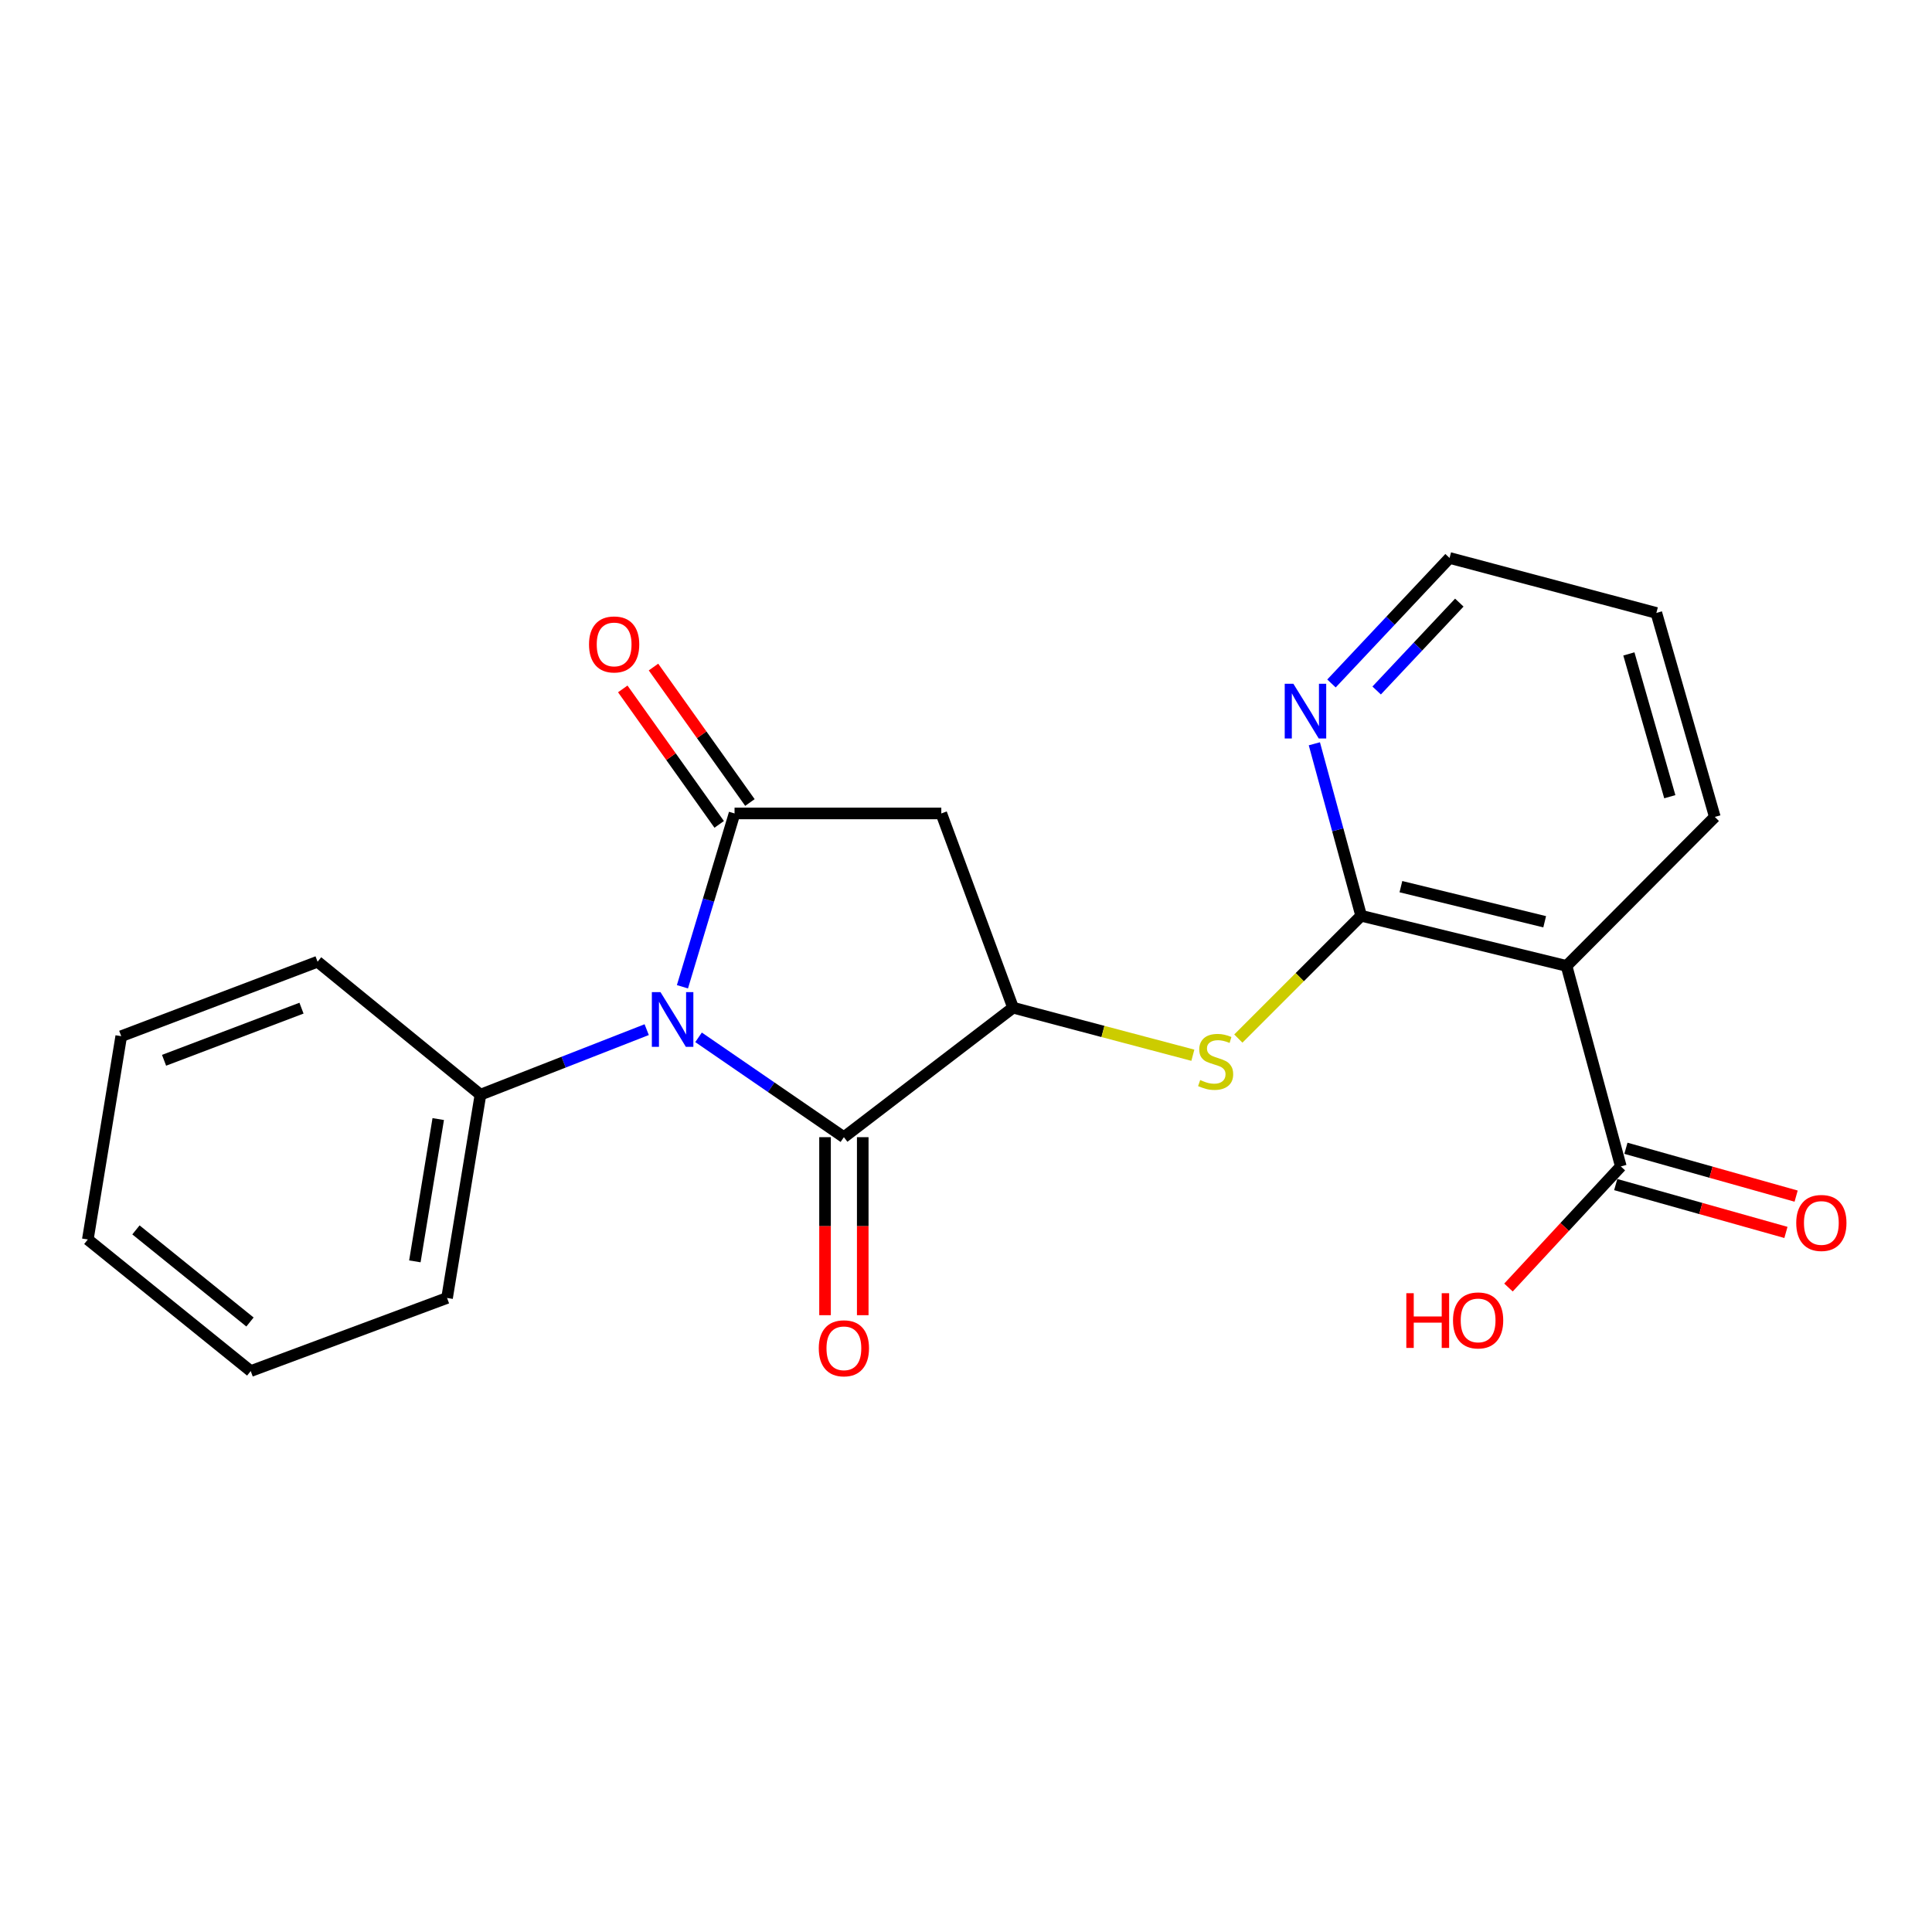 <?xml version='1.0' encoding='iso-8859-1'?>
<svg version='1.1' baseProfile='full'
              xmlns='http://www.w3.org/2000/svg'
                      xmlns:rdkit='http://www.rdkit.org/xml'
                      xmlns:xlink='http://www.w3.org/1999/xlink'
                  xml:space='preserve'
width='1000px' height='1000px' viewBox='0 0 1000 1000'>
<!-- END OF HEADER -->
<rect style='opacity:1.0;fill:#FFFFFF;stroke:none' width='1000' height='1000' x='0' y='0'> </rect>
<path class='bond-0' d='M 353.233,510.749 L 366.718,465.893' style='fill:none;fill-rule:evenodd;stroke:#0000FF;stroke-width:6px;stroke-linecap:butt;stroke-linejoin:miter;stroke-opacity:1' />
<path class='bond-0' d='M 366.718,465.893 L 380.203,421.037' style='fill:none;fill-rule:evenodd;stroke:#000000;stroke-width:6px;stroke-linecap:butt;stroke-linejoin:miter;stroke-opacity:1' />
<path class='bond-1' d='M 361.568,536.919 L 399.182,562.76' style='fill:none;fill-rule:evenodd;stroke:#0000FF;stroke-width:6px;stroke-linecap:butt;stroke-linejoin:miter;stroke-opacity:1' />
<path class='bond-1' d='M 399.182,562.76 L 436.795,588.601' style='fill:none;fill-rule:evenodd;stroke:#000000;stroke-width:6px;stroke-linecap:butt;stroke-linejoin:miter;stroke-opacity:1' />
<path class='bond-9' d='M 334.729,532.94 L 291.706,549.775' style='fill:none;fill-rule:evenodd;stroke:#0000FF;stroke-width:6px;stroke-linecap:butt;stroke-linejoin:miter;stroke-opacity:1' />
<path class='bond-9' d='M 291.706,549.775 L 248.683,566.61' style='fill:none;fill-rule:evenodd;stroke:#000000;stroke-width:6px;stroke-linecap:butt;stroke-linejoin:miter;stroke-opacity:1' />
<path class='bond-3' d='M 380.203,421.037 L 487.217,421.037' style='fill:none;fill-rule:evenodd;stroke:#000000;stroke-width:6px;stroke-linecap:butt;stroke-linejoin:miter;stroke-opacity:1' />
<path class='bond-10' d='M 388.154,415.377 L 363.199,380.32' style='fill:none;fill-rule:evenodd;stroke:#000000;stroke-width:6px;stroke-linecap:butt;stroke-linejoin:miter;stroke-opacity:1' />
<path class='bond-10' d='M 363.199,380.32 L 338.245,345.263' style='fill:none;fill-rule:evenodd;stroke:#FF0000;stroke-width:6px;stroke-linecap:butt;stroke-linejoin:miter;stroke-opacity:1' />
<path class='bond-10' d='M 372.252,426.696 L 347.298,391.639' style='fill:none;fill-rule:evenodd;stroke:#000000;stroke-width:6px;stroke-linecap:butt;stroke-linejoin:miter;stroke-opacity:1' />
<path class='bond-10' d='M 347.298,391.639 L 322.343,356.582' style='fill:none;fill-rule:evenodd;stroke:#FF0000;stroke-width:6px;stroke-linecap:butt;stroke-linejoin:miter;stroke-opacity:1' />
<path class='bond-2' d='M 436.795,588.601 L 524.356,521.577' style='fill:none;fill-rule:evenodd;stroke:#000000;stroke-width:6px;stroke-linecap:butt;stroke-linejoin:miter;stroke-opacity:1' />
<path class='bond-11' d='M 427.036,588.601 L 427.036,634.673' style='fill:none;fill-rule:evenodd;stroke:#000000;stroke-width:6px;stroke-linecap:butt;stroke-linejoin:miter;stroke-opacity:1' />
<path class='bond-11' d='M 427.036,634.673 L 427.036,680.744' style='fill:none;fill-rule:evenodd;stroke:#FF0000;stroke-width:6px;stroke-linecap:butt;stroke-linejoin:miter;stroke-opacity:1' />
<path class='bond-11' d='M 446.554,588.601 L 446.554,634.673' style='fill:none;fill-rule:evenodd;stroke:#000000;stroke-width:6px;stroke-linecap:butt;stroke-linejoin:miter;stroke-opacity:1' />
<path class='bond-11' d='M 446.554,634.673 L 446.554,680.744' style='fill:none;fill-rule:evenodd;stroke:#FF0000;stroke-width:6px;stroke-linecap:butt;stroke-linejoin:miter;stroke-opacity:1' />
<path class='bond-6' d='M 524.356,521.577 L 570.888,533.882' style='fill:none;fill-rule:evenodd;stroke:#000000;stroke-width:6px;stroke-linecap:butt;stroke-linejoin:miter;stroke-opacity:1' />
<path class='bond-6' d='M 570.888,533.882 L 617.421,546.186' style='fill:none;fill-rule:evenodd;stroke:#CCCC00;stroke-width:6px;stroke-linecap:butt;stroke-linejoin:miter;stroke-opacity:1' />
<path class='bond-22' d='M 524.356,521.577 L 487.217,421.037' style='fill:none;fill-rule:evenodd;stroke:#000000;stroke-width:6px;stroke-linecap:butt;stroke-linejoin:miter;stroke-opacity:1' />
<path class='bond-4' d='M 704.531,473.996 L 672.743,505.779' style='fill:none;fill-rule:evenodd;stroke:#000000;stroke-width:6px;stroke-linecap:butt;stroke-linejoin:miter;stroke-opacity:1' />
<path class='bond-4' d='M 672.743,505.779 L 640.955,537.563' style='fill:none;fill-rule:evenodd;stroke:#CCCC00;stroke-width:6px;stroke-linecap:butt;stroke-linejoin:miter;stroke-opacity:1' />
<path class='bond-5' d='M 704.531,473.996 L 810.84,499.955' style='fill:none;fill-rule:evenodd;stroke:#000000;stroke-width:6px;stroke-linecap:butt;stroke-linejoin:miter;stroke-opacity:1' />
<path class='bond-5' d='M 725.107,458.929 L 799.524,477.1' style='fill:none;fill-rule:evenodd;stroke:#000000;stroke-width:6px;stroke-linecap:butt;stroke-linejoin:miter;stroke-opacity:1' />
<path class='bond-8' d='M 704.531,473.996 L 692.42,429.489' style='fill:none;fill-rule:evenodd;stroke:#000000;stroke-width:6px;stroke-linecap:butt;stroke-linejoin:miter;stroke-opacity:1' />
<path class='bond-8' d='M 692.42,429.489 L 680.309,384.981' style='fill:none;fill-rule:evenodd;stroke:#0000FF;stroke-width:6px;stroke-linecap:butt;stroke-linejoin:miter;stroke-opacity:1' />
<path class='bond-7' d='M 810.84,499.955 L 838.936,603.738' style='fill:none;fill-rule:evenodd;stroke:#000000;stroke-width:6px;stroke-linecap:butt;stroke-linejoin:miter;stroke-opacity:1' />
<path class='bond-14' d='M 810.84,499.955 L 887.59,422.837' style='fill:none;fill-rule:evenodd;stroke:#000000;stroke-width:6px;stroke-linecap:butt;stroke-linejoin:miter;stroke-opacity:1' />
<path class='bond-12' d='M 836.294,613.133 L 880.344,625.517' style='fill:none;fill-rule:evenodd;stroke:#000000;stroke-width:6px;stroke-linecap:butt;stroke-linejoin:miter;stroke-opacity:1' />
<path class='bond-12' d='M 880.344,625.517 L 924.393,637.9' style='fill:none;fill-rule:evenodd;stroke:#FF0000;stroke-width:6px;stroke-linecap:butt;stroke-linejoin:miter;stroke-opacity:1' />
<path class='bond-12' d='M 841.577,594.343 L 885.626,606.727' style='fill:none;fill-rule:evenodd;stroke:#000000;stroke-width:6px;stroke-linecap:butt;stroke-linejoin:miter;stroke-opacity:1' />
<path class='bond-12' d='M 885.626,606.727 L 929.675,619.11' style='fill:none;fill-rule:evenodd;stroke:#FF0000;stroke-width:6px;stroke-linecap:butt;stroke-linejoin:miter;stroke-opacity:1' />
<path class='bond-13' d='M 838.936,603.738 L 809.86,635.08' style='fill:none;fill-rule:evenodd;stroke:#000000;stroke-width:6px;stroke-linecap:butt;stroke-linejoin:miter;stroke-opacity:1' />
<path class='bond-13' d='M 809.86,635.08 L 780.785,666.421' style='fill:none;fill-rule:evenodd;stroke:#FF0000;stroke-width:6px;stroke-linecap:butt;stroke-linejoin:miter;stroke-opacity:1' />
<path class='bond-15' d='M 689.17,353.766 L 719.73,321.278' style='fill:none;fill-rule:evenodd;stroke:#0000FF;stroke-width:6px;stroke-linecap:butt;stroke-linejoin:miter;stroke-opacity:1' />
<path class='bond-15' d='M 719.73,321.278 L 750.29,288.79' style='fill:none;fill-rule:evenodd;stroke:#000000;stroke-width:6px;stroke-linecap:butt;stroke-linejoin:miter;stroke-opacity:1' />
<path class='bond-15' d='M 712.555,357.393 L 733.947,334.651' style='fill:none;fill-rule:evenodd;stroke:#0000FF;stroke-width:6px;stroke-linecap:butt;stroke-linejoin:miter;stroke-opacity:1' />
<path class='bond-15' d='M 733.947,334.651 L 755.339,311.909' style='fill:none;fill-rule:evenodd;stroke:#000000;stroke-width:6px;stroke-linecap:butt;stroke-linejoin:miter;stroke-opacity:1' />
<path class='bond-16' d='M 248.683,566.61 L 231.398,671.824' style='fill:none;fill-rule:evenodd;stroke:#000000;stroke-width:6px;stroke-linecap:butt;stroke-linejoin:miter;stroke-opacity:1' />
<path class='bond-16' d='M 226.83,579.228 L 214.731,652.878' style='fill:none;fill-rule:evenodd;stroke:#000000;stroke-width:6px;stroke-linecap:butt;stroke-linejoin:miter;stroke-opacity:1' />
<path class='bond-17' d='M 248.683,566.61 L 164.375,497.787' style='fill:none;fill-rule:evenodd;stroke:#000000;stroke-width:6px;stroke-linecap:butt;stroke-linejoin:miter;stroke-opacity:1' />
<path class='bond-24' d='M 887.59,422.837 L 857.326,317.254' style='fill:none;fill-rule:evenodd;stroke:#000000;stroke-width:6px;stroke-linecap:butt;stroke-linejoin:miter;stroke-opacity:1' />
<path class='bond-24' d='M 864.288,412.377 L 843.103,338.469' style='fill:none;fill-rule:evenodd;stroke:#000000;stroke-width:6px;stroke-linecap:butt;stroke-linejoin:miter;stroke-opacity:1' />
<path class='bond-18' d='M 750.29,288.79 L 857.326,317.254' style='fill:none;fill-rule:evenodd;stroke:#000000;stroke-width:6px;stroke-linecap:butt;stroke-linejoin:miter;stroke-opacity:1' />
<path class='bond-19' d='M 231.398,671.824 L 129.773,709.668' style='fill:none;fill-rule:evenodd;stroke:#000000;stroke-width:6px;stroke-linecap:butt;stroke-linejoin:miter;stroke-opacity:1' />
<path class='bond-20' d='M 164.375,497.787 L 62.75,536.335' style='fill:none;fill-rule:evenodd;stroke:#000000;stroke-width:6px;stroke-linecap:butt;stroke-linejoin:miter;stroke-opacity:1' />
<path class='bond-20' d='M 156.053,521.818 L 84.916,548.802' style='fill:none;fill-rule:evenodd;stroke:#000000;stroke-width:6px;stroke-linecap:butt;stroke-linejoin:miter;stroke-opacity:1' />
<path class='bond-23' d='M 129.773,709.668 L 45.455,641.56' style='fill:none;fill-rule:evenodd;stroke:#000000;stroke-width:6px;stroke-linecap:butt;stroke-linejoin:miter;stroke-opacity:1' />
<path class='bond-23' d='M 129.39,684.268 L 70.367,636.593' style='fill:none;fill-rule:evenodd;stroke:#000000;stroke-width:6px;stroke-linecap:butt;stroke-linejoin:miter;stroke-opacity:1' />
<path class='bond-21' d='M 62.75,536.335 L 45.455,641.56' style='fill:none;fill-rule:evenodd;stroke:#000000;stroke-width:6px;stroke-linecap:butt;stroke-linejoin:miter;stroke-opacity:1' />
<path  class='atom-0' d='M 341.879 513.533
L 351.159 528.533
Q 352.079 530.013, 353.559 532.693
Q 355.039 535.373, 355.119 535.533
L 355.119 513.533
L 358.879 513.533
L 358.879 541.853
L 354.999 541.853
L 345.039 525.453
Q 343.879 523.533, 342.639 521.333
Q 341.439 519.133, 341.079 518.453
L 341.079 541.853
L 337.399 541.853
L 337.399 513.533
L 341.879 513.533
' fill='#0000FF'/>
<path  class='atom-7' d='M 621.212 559.024
Q 621.532 559.144, 622.852 559.704
Q 624.172 560.264, 625.612 560.624
Q 627.092 560.944, 628.532 560.944
Q 631.212 560.944, 632.772 559.664
Q 634.332 558.344, 634.332 556.064
Q 634.332 554.504, 633.532 553.544
Q 632.772 552.584, 631.572 552.064
Q 630.372 551.544, 628.372 550.944
Q 625.852 550.184, 624.332 549.464
Q 622.852 548.744, 621.772 547.224
Q 620.732 545.704, 620.732 543.144
Q 620.732 539.584, 623.132 537.384
Q 625.572 535.184, 630.372 535.184
Q 633.652 535.184, 637.372 536.744
L 636.452 539.824
Q 633.052 538.424, 630.492 538.424
Q 627.732 538.424, 626.212 539.584
Q 624.692 540.704, 624.732 542.664
Q 624.732 544.184, 625.492 545.104
Q 626.292 546.024, 627.412 546.544
Q 628.572 547.064, 630.492 547.664
Q 633.052 548.464, 634.572 549.264
Q 636.092 550.064, 637.172 551.704
Q 638.292 553.304, 638.292 556.064
Q 638.292 559.984, 635.652 562.104
Q 633.052 564.184, 628.692 564.184
Q 626.172 564.184, 624.252 563.624
Q 622.372 563.104, 620.132 562.184
L 621.212 559.024
' fill='#CCCC00'/>
<path  class='atom-9' d='M 669.449 353.917
L 678.729 368.917
Q 679.649 370.397, 681.129 373.077
Q 682.609 375.757, 682.689 375.917
L 682.689 353.917
L 686.449 353.917
L 686.449 382.237
L 682.569 382.237
L 672.609 365.837
Q 671.449 363.917, 670.209 361.717
Q 669.009 359.517, 668.649 358.837
L 668.649 382.237
L 664.969 382.237
L 664.969 353.917
L 669.449 353.917
' fill='#0000FF'/>
<path  class='atom-11' d='M 304.875 333.556
Q 304.875 326.756, 308.235 322.956
Q 311.595 319.156, 317.875 319.156
Q 324.155 319.156, 327.515 322.956
Q 330.875 326.756, 330.875 333.556
Q 330.875 340.436, 327.475 344.356
Q 324.075 348.236, 317.875 348.236
Q 311.635 348.236, 308.235 344.356
Q 304.875 340.476, 304.875 333.556
M 317.875 345.036
Q 322.195 345.036, 324.515 342.156
Q 326.875 339.236, 326.875 333.556
Q 326.875 327.996, 324.515 325.196
Q 322.195 322.356, 317.875 322.356
Q 313.555 322.356, 311.195 325.156
Q 308.875 327.956, 308.875 333.556
Q 308.875 339.276, 311.195 342.156
Q 313.555 345.036, 317.875 345.036
' fill='#FF0000'/>
<path  class='atom-12' d='M 423.795 697.874
Q 423.795 691.074, 427.155 687.274
Q 430.515 683.474, 436.795 683.474
Q 443.075 683.474, 446.435 687.274
Q 449.795 691.074, 449.795 697.874
Q 449.795 704.754, 446.395 708.674
Q 442.995 712.554, 436.795 712.554
Q 430.555 712.554, 427.155 708.674
Q 423.795 704.794, 423.795 697.874
M 436.795 709.354
Q 441.115 709.354, 443.435 706.474
Q 445.795 703.554, 445.795 697.874
Q 445.795 692.314, 443.435 689.514
Q 441.115 686.674, 436.795 686.674
Q 432.475 686.674, 430.115 689.474
Q 427.795 692.274, 427.795 697.874
Q 427.795 703.594, 430.115 706.474
Q 432.475 709.354, 436.795 709.354
' fill='#FF0000'/>
<path  class='atom-13' d='M 929.729 632.998
Q 929.729 626.198, 933.089 622.398
Q 936.449 618.598, 942.729 618.598
Q 949.009 618.598, 952.369 622.398
Q 955.729 626.198, 955.729 632.998
Q 955.729 639.878, 952.329 643.798
Q 948.929 647.678, 942.729 647.678
Q 936.489 647.678, 933.089 643.798
Q 929.729 639.918, 929.729 632.998
M 942.729 644.478
Q 947.049 644.478, 949.369 641.598
Q 951.729 638.678, 951.729 632.998
Q 951.729 627.438, 949.369 624.638
Q 947.049 621.798, 942.729 621.798
Q 938.409 621.798, 936.049 624.598
Q 933.729 627.398, 933.729 632.998
Q 933.729 638.718, 936.049 641.598
Q 938.409 644.478, 942.729 644.478
' fill='#FF0000'/>
<path  class='atom-14' d='M 727.91 669.362
L 731.75 669.362
L 731.75 681.402
L 746.23 681.402
L 746.23 669.362
L 750.07 669.362
L 750.07 697.682
L 746.23 697.682
L 746.23 684.602
L 731.75 684.602
L 731.75 697.682
L 727.91 697.682
L 727.91 669.362
' fill='#FF0000'/>
<path  class='atom-14' d='M 752.07 683.442
Q 752.07 676.642, 755.43 672.842
Q 758.79 669.042, 765.07 669.042
Q 771.35 669.042, 774.71 672.842
Q 778.07 676.642, 778.07 683.442
Q 778.07 690.322, 774.67 694.242
Q 771.27 698.122, 765.07 698.122
Q 758.83 698.122, 755.43 694.242
Q 752.07 690.362, 752.07 683.442
M 765.07 694.922
Q 769.39 694.922, 771.71 692.042
Q 774.07 689.122, 774.07 683.442
Q 774.07 677.882, 771.71 675.082
Q 769.39 672.242, 765.07 672.242
Q 760.75 672.242, 758.39 675.042
Q 756.07 677.842, 756.07 683.442
Q 756.07 689.162, 758.39 692.042
Q 760.75 694.922, 765.07 694.922
' fill='#FF0000'/>
</svg>
